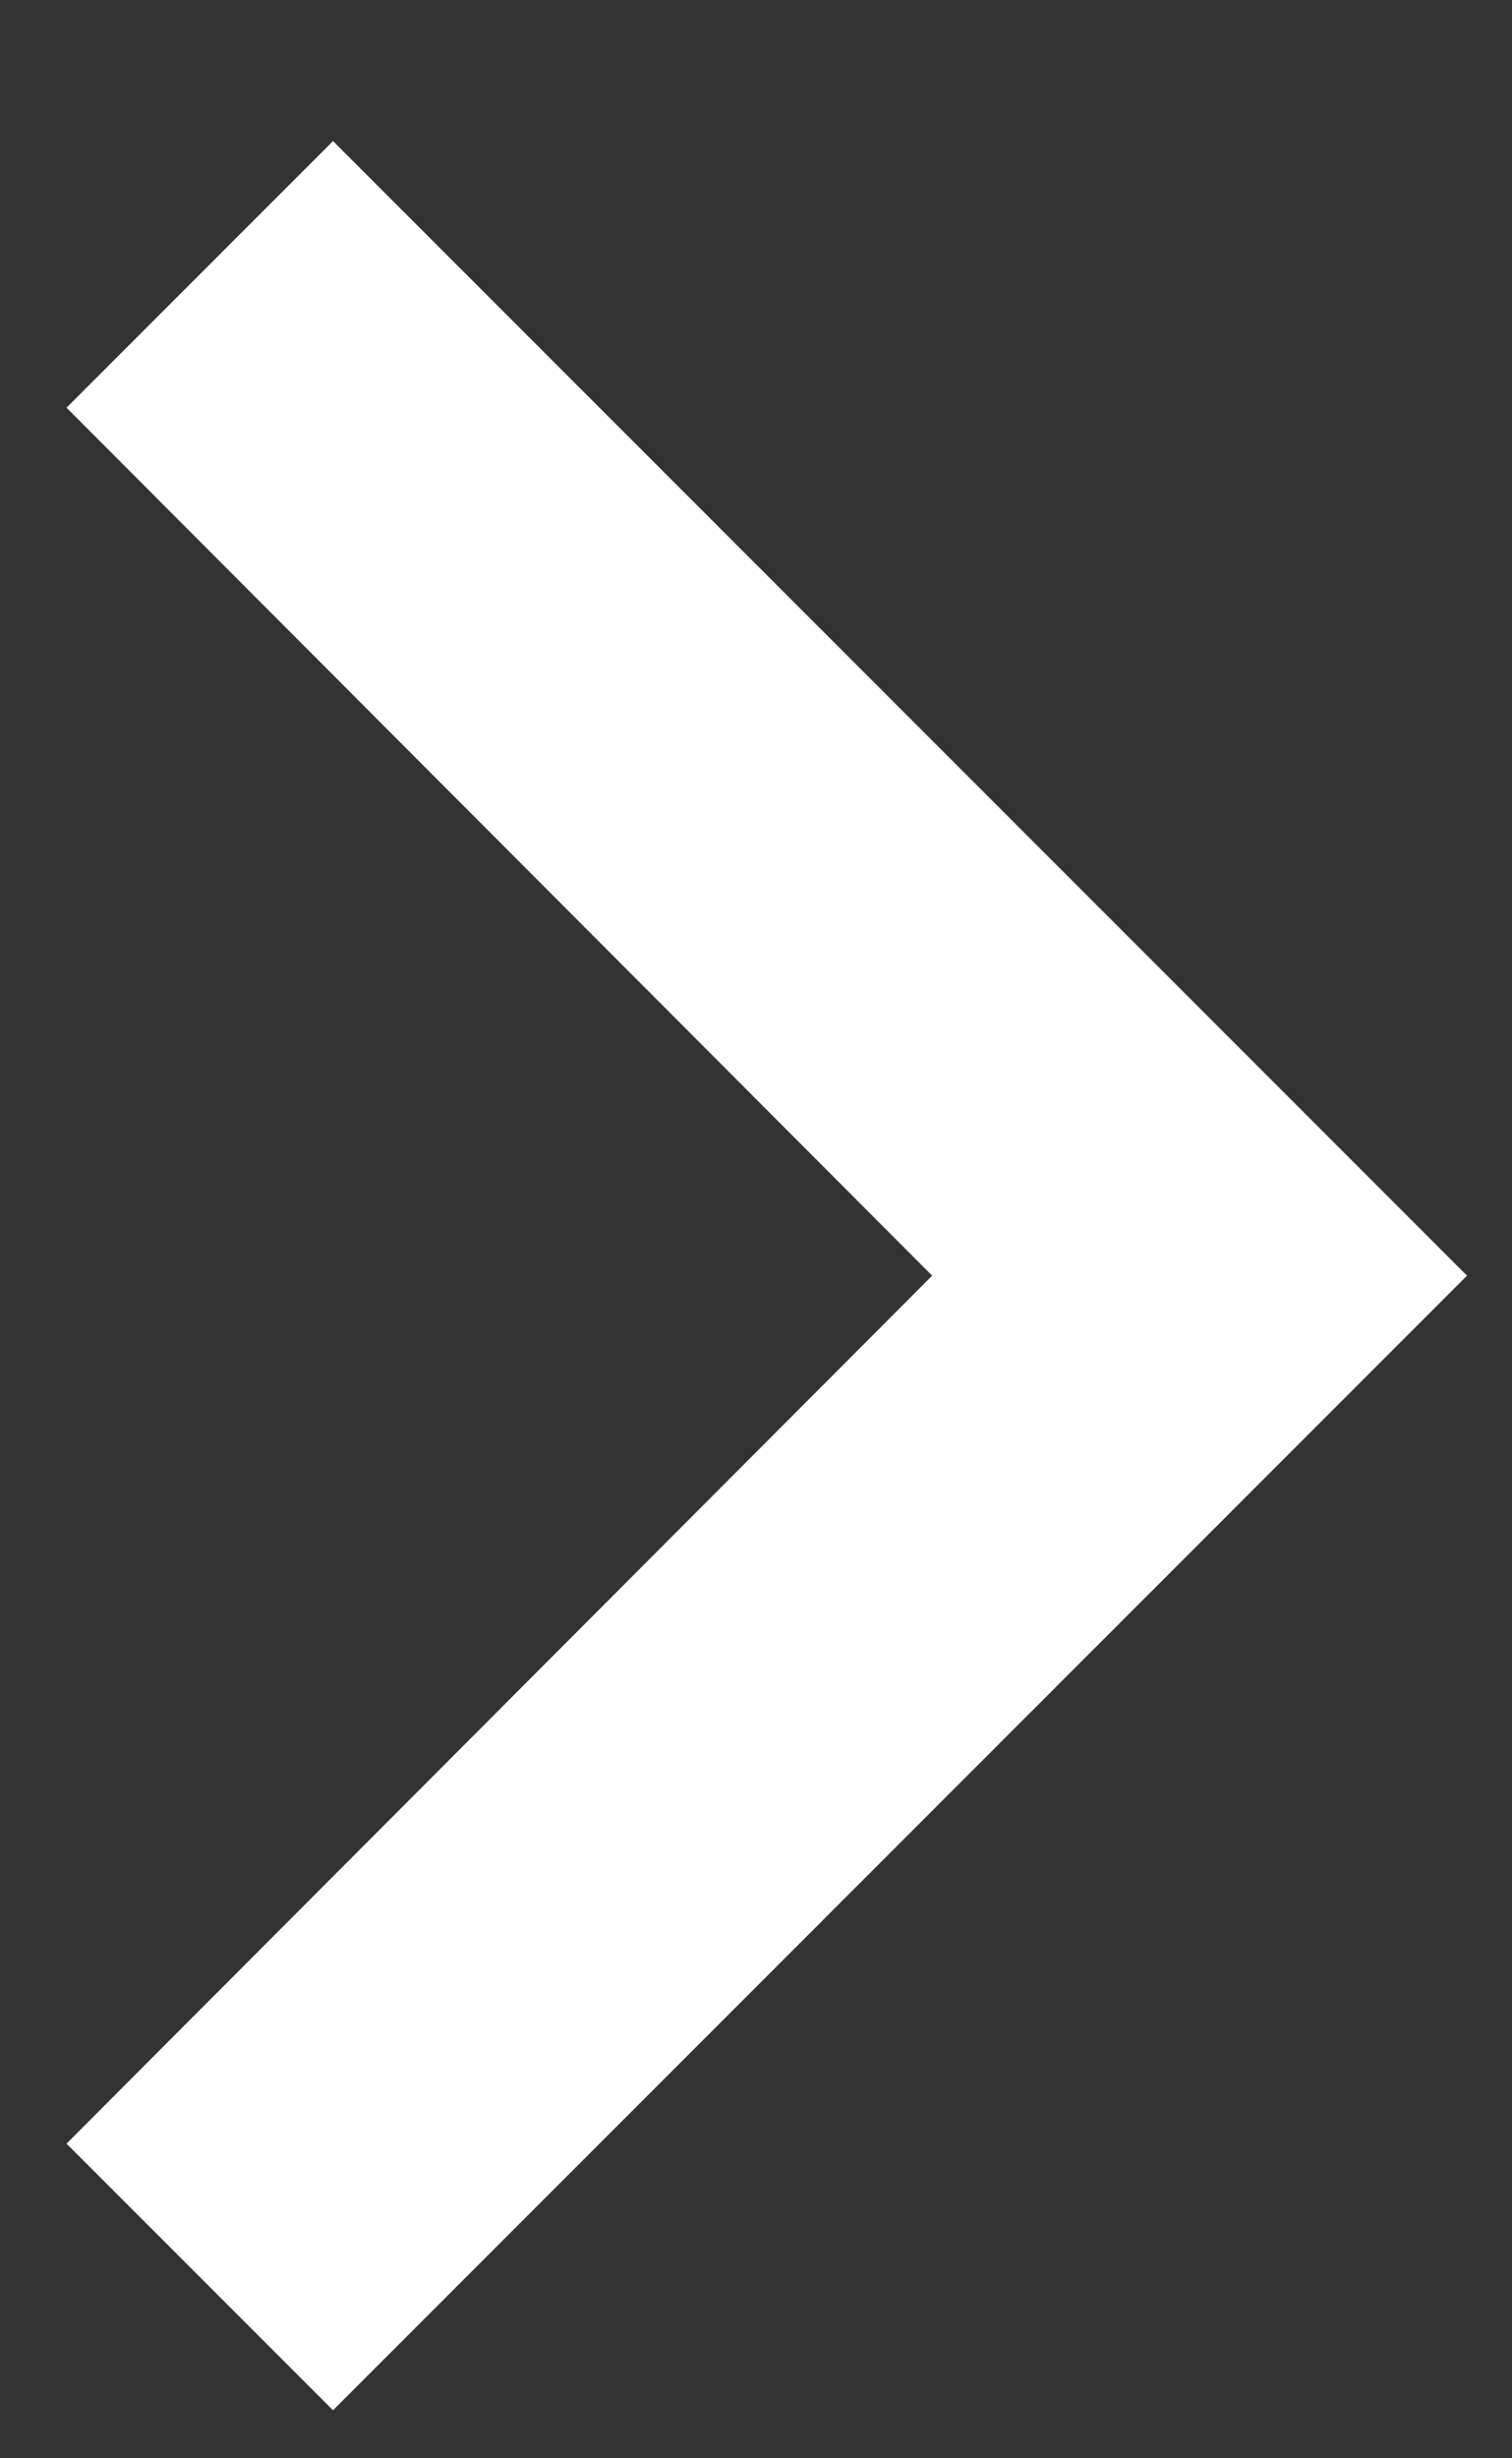 <?xml version="1.0" encoding="UTF-8"?>
<svg width="8px" height="13px" viewBox="0 0 8 13" version="1.1" xmlns="http://www.w3.org/2000/svg" xmlns:xlink="http://www.w3.org/1999/xlink">
    <rect x="0" y="0" width="8" height="13" fill="#333333" stroke="none"/>
    <!-- Generator: Sketch 49.3 (51167) - http://www.bohemiancoding.com/sketch -->
    <title>icon-arrow-right-blue</title>
    <desc>Created with Sketch.</desc>
    <defs></defs>
    <g id="Page-1" stroke="none" stroke-width="1" fill="none" fill-rule="evenodd">
        <g id="icon-arrow-right-blue" fill="#FFFFFF" fill-rule="nonzero">
            <polygon id="icon-arrow-right-black" points="0.352 11.336 4.932 6.746 0.352 2.156 1.762 0.746 7.762 6.746 1.762 12.746"></polygon>
        </g>
    </g>
</svg>
